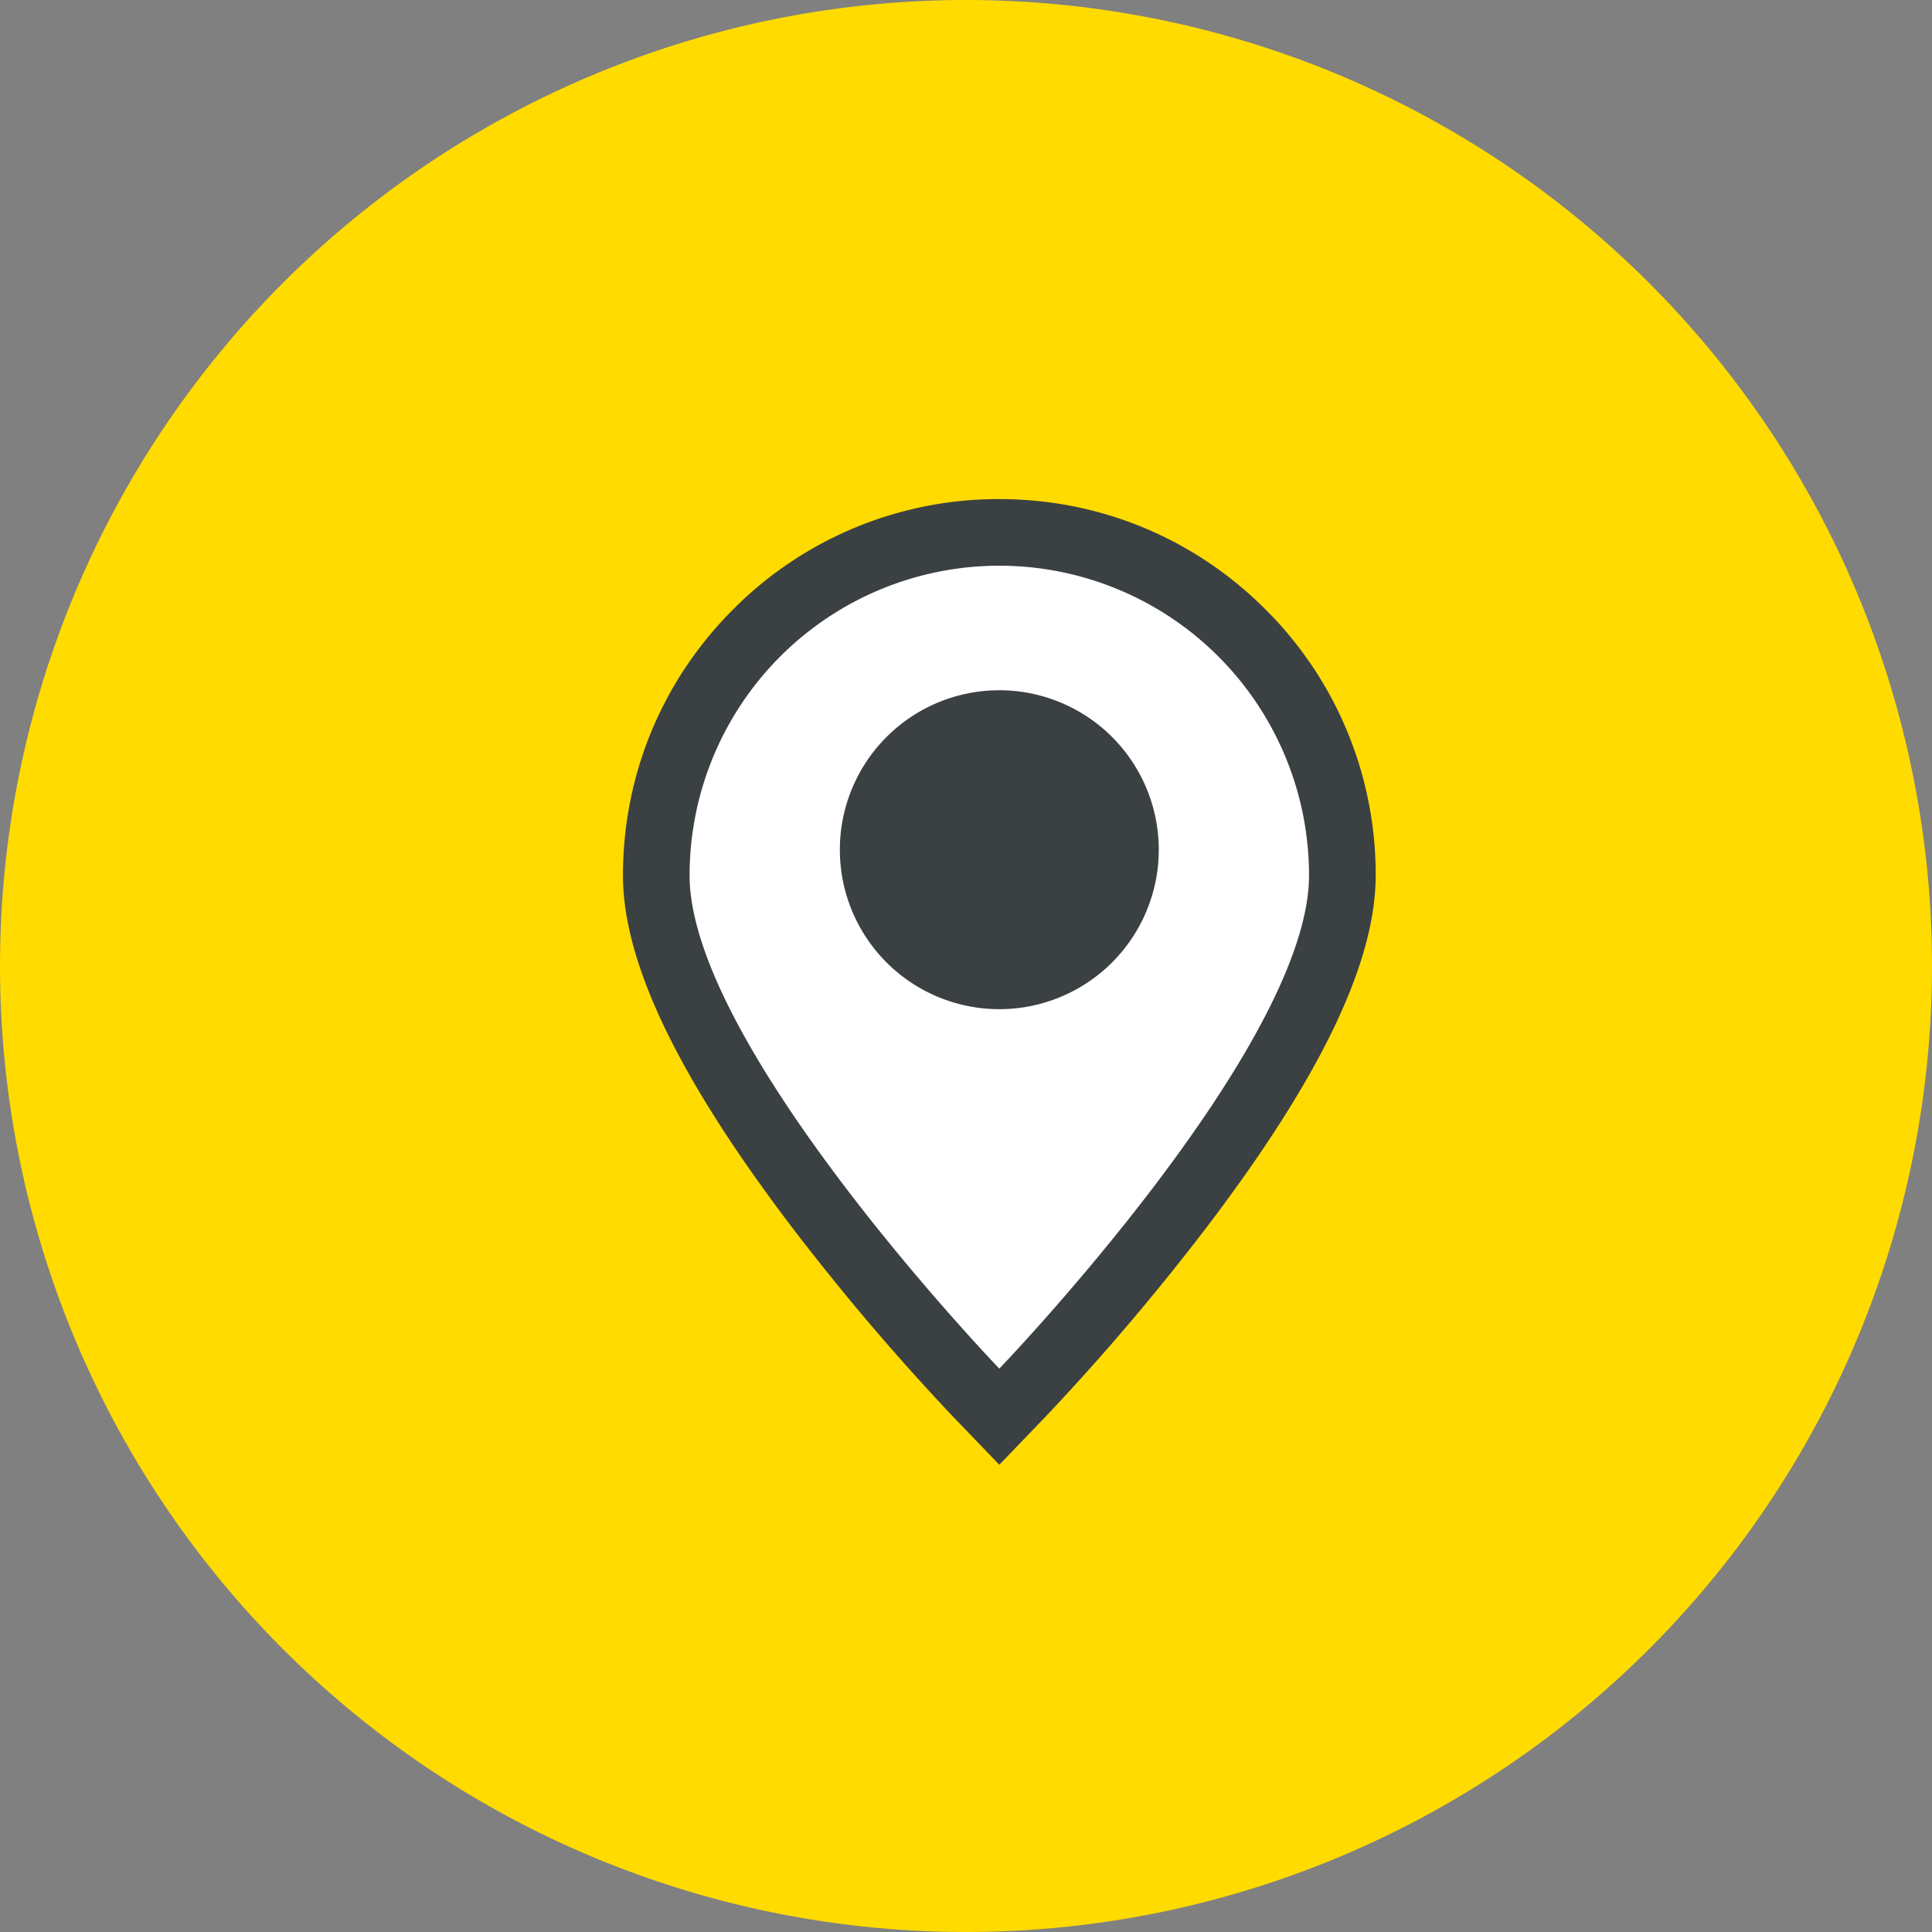 <svg xmlns="http://www.w3.org/2000/svg" width="58" height="58"><rect width="100%" height="100%" fill="#808080" stroke="none"/><path data-name="パス 741" d="M29 0A29 29 0 1 1 0 29 29 29 0 0 1 29 0z" fill="#ffdb00"/><g data-name="パス 623" fill="#fff"><path d="M30 42.53l-.72-.75a69.923 69.923 0 0 1-4.725-5.565c-3.22-4.239-4.853-7.58-4.853-9.934 0-5.678 4.62-10.298 10.298-10.298s10.298 4.62 10.298 10.298c0 2.353-1.633 5.695-4.853 9.934a69.923 69.923 0 0 1-4.724 5.565l-.721.75z"/><path d="M30 16.983a9.298 9.298 0 0 0-9.298 9.298c0 5.135 9.298 14.806 9.298 14.806s9.298-9.67 9.298-14.806A9.298 9.298 0 0 0 30 16.983m0-2c3.018 0 5.855 1.175 7.989 3.31a11.224 11.224 0 0 1 3.31 7.988c0 2.613-1.655 6.06-5.057 10.539a71.05 71.05 0 0 1-4.8 5.653L30 43.973l-1.442-1.5a71.05 71.05 0 0 1-4.8-5.653c-3.402-4.479-5.056-7.926-5.056-10.539 0-3.018 1.175-5.855 3.31-7.989A11.224 11.224 0 0 1 30 14.983z" fill="#3b4043"/></g><path data-name="パス 751" d="M30 20.722a4.787 4.787 0 1 1-4.787 4.787A4.787 4.787 0 0 1 30 20.722z" fill="#3b4043"/></svg>